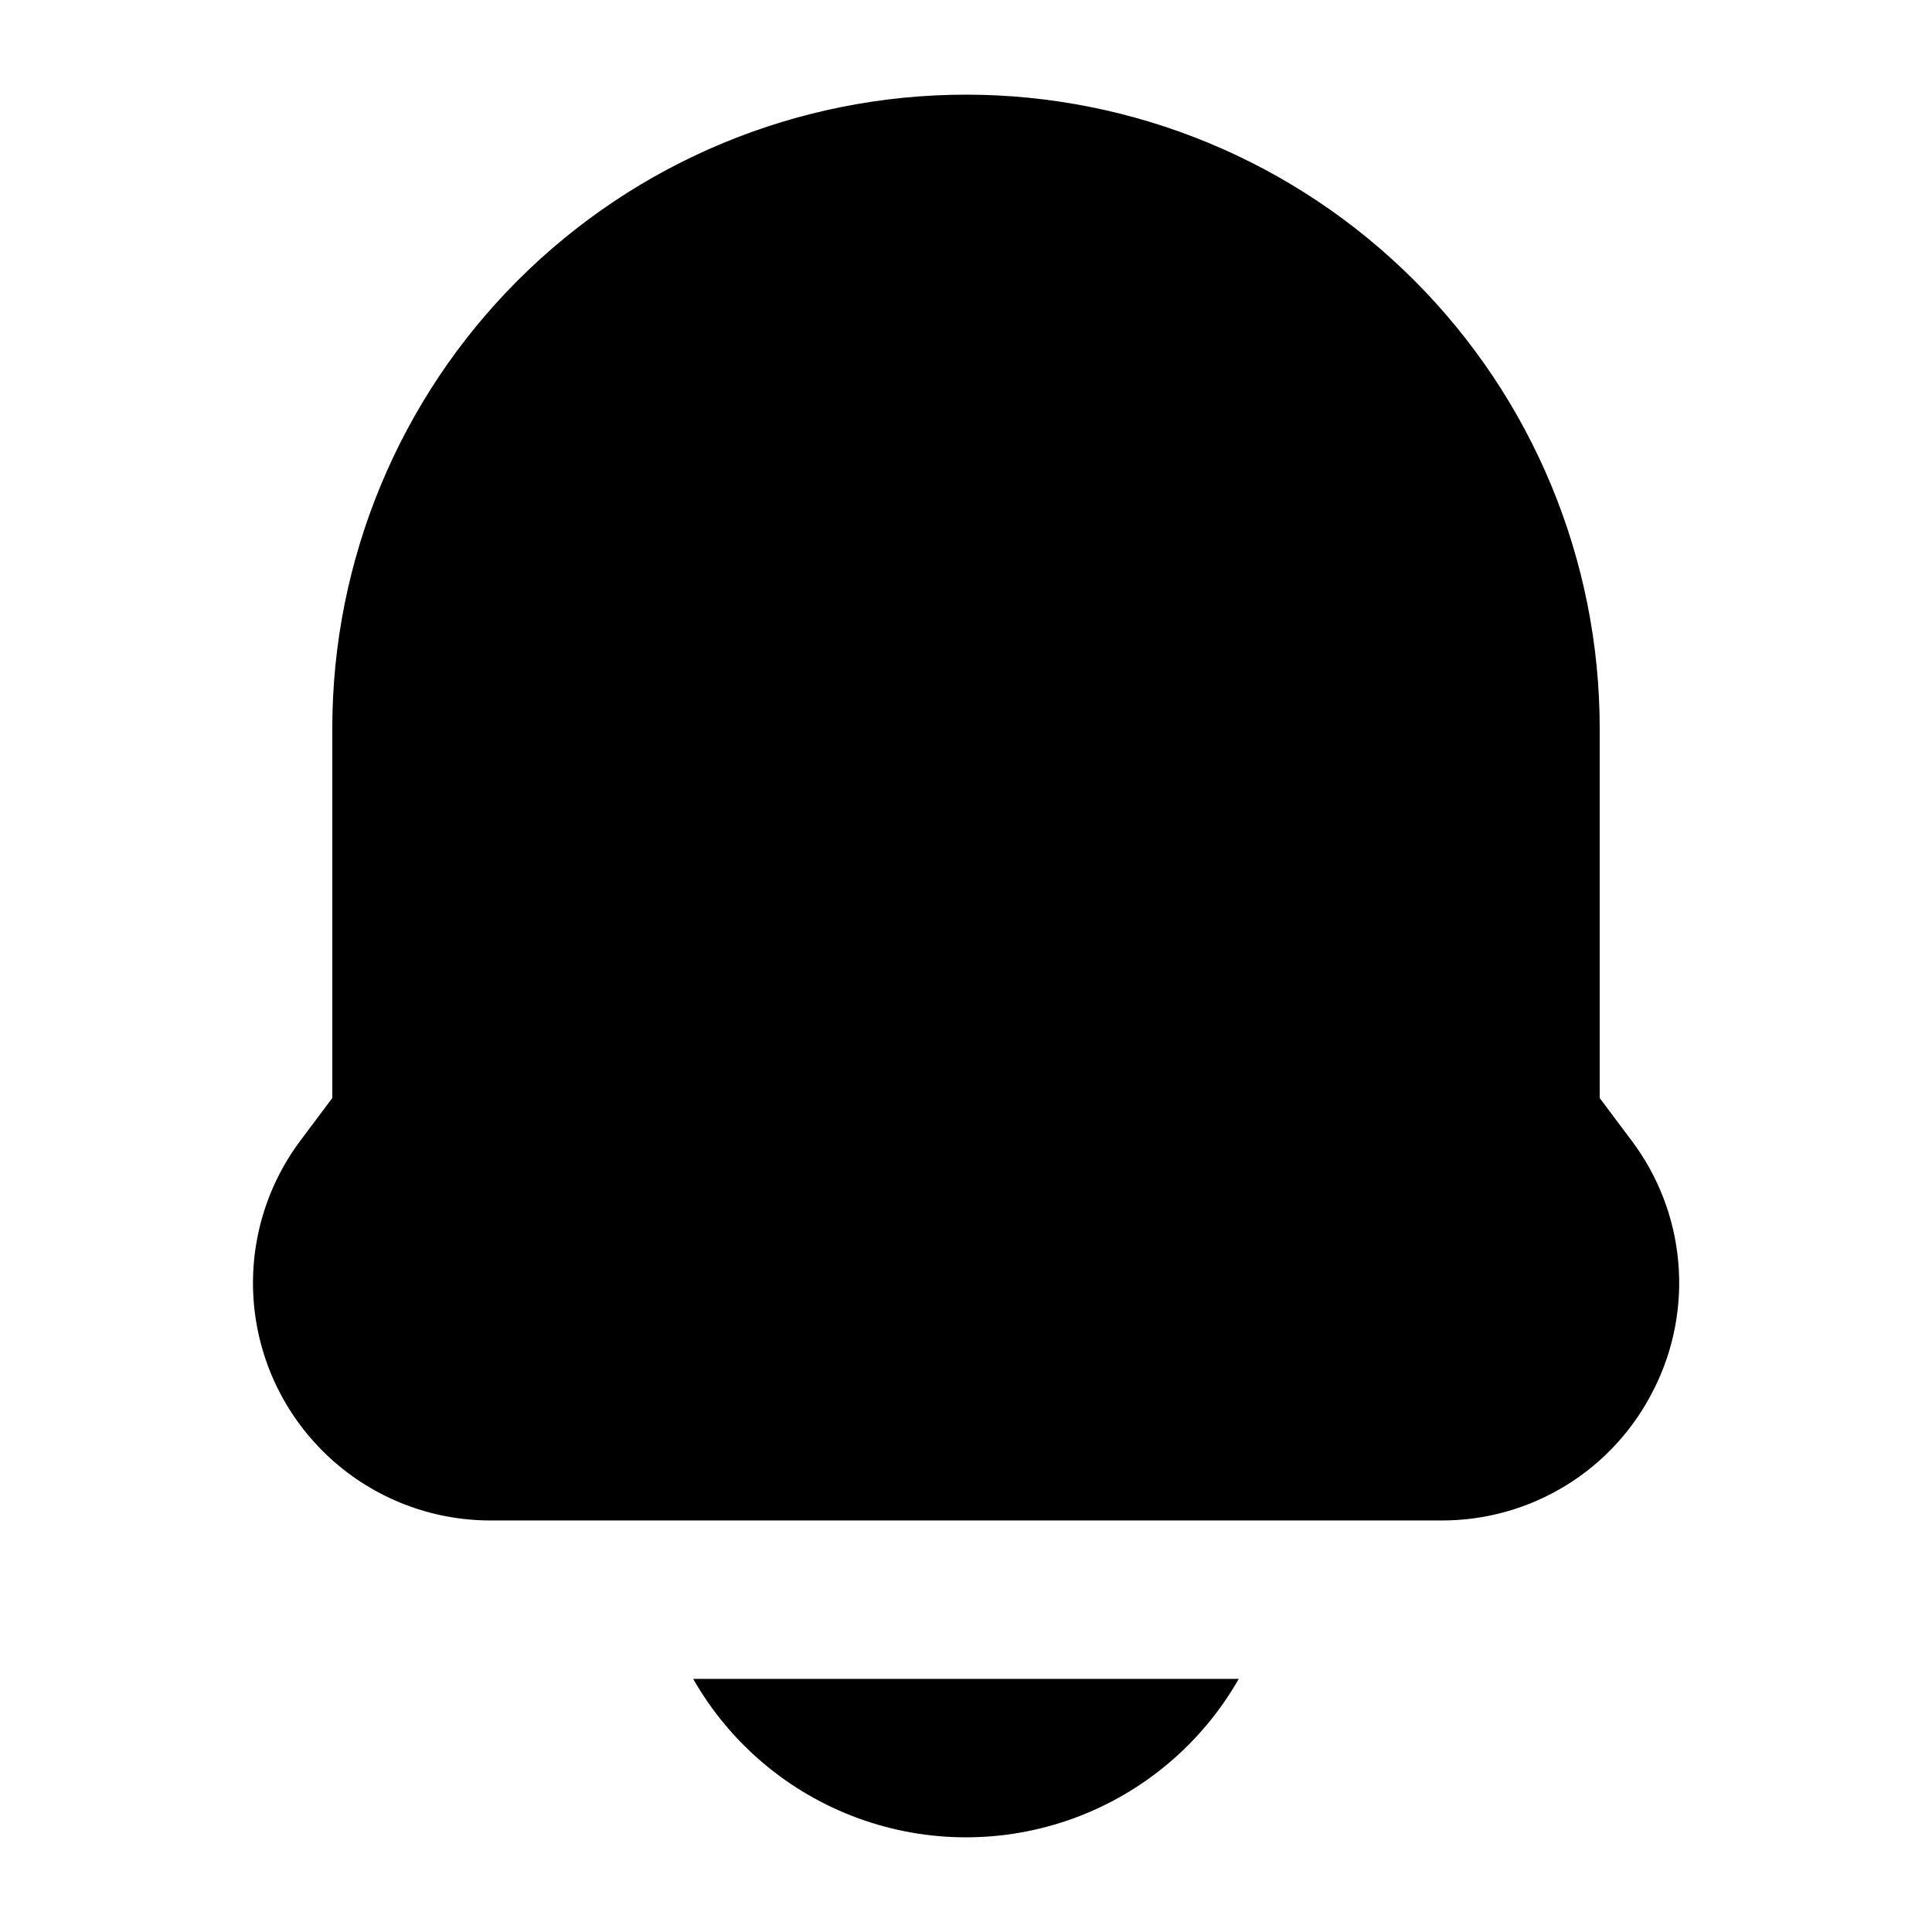 <?xml version="1.0" encoding="UTF-8"?>
<!-- Uploaded to: ICON Repo, www.svgrepo.com, Generator: ICON Repo Mixer Tools -->
<svg fill="#000000" width="800px" height="800px" version="1.1" viewBox="144 144 512 512" xmlns="http://www.w3.org/2000/svg">
 <path d="m582.3 512.15c-5.203 10.484-13.242 19.301-23.203 25.449-9.961 6.148-21.445 9.387-33.152 9.34h-251.9c-15.68 0.016-30.801-5.82-42.398-16.367-11.602-10.547-18.848-25.043-20.324-40.652-1.473-15.609 2.934-31.203 12.352-43.738l8.387-11.191v-97.969c0-44.539 17.691-87.258 49.188-118.75 31.492-31.496 74.207-49.188 118.75-49.188 44.539 0 87.254 17.691 118.75 49.188 31.496 31.492 49.188 74.211 49.188 118.75v97.969l8.383 11.191h0.004c7.062 9.34 11.367 20.469 12.422 32.129 1.059 11.66-1.172 23.387-6.438 33.84zm-254.6 76.773c9.746 17.082 25.223 30.16 43.691 36.918s38.73 6.758 57.199 0 33.949-19.836 43.691-36.918z"/>
</svg>